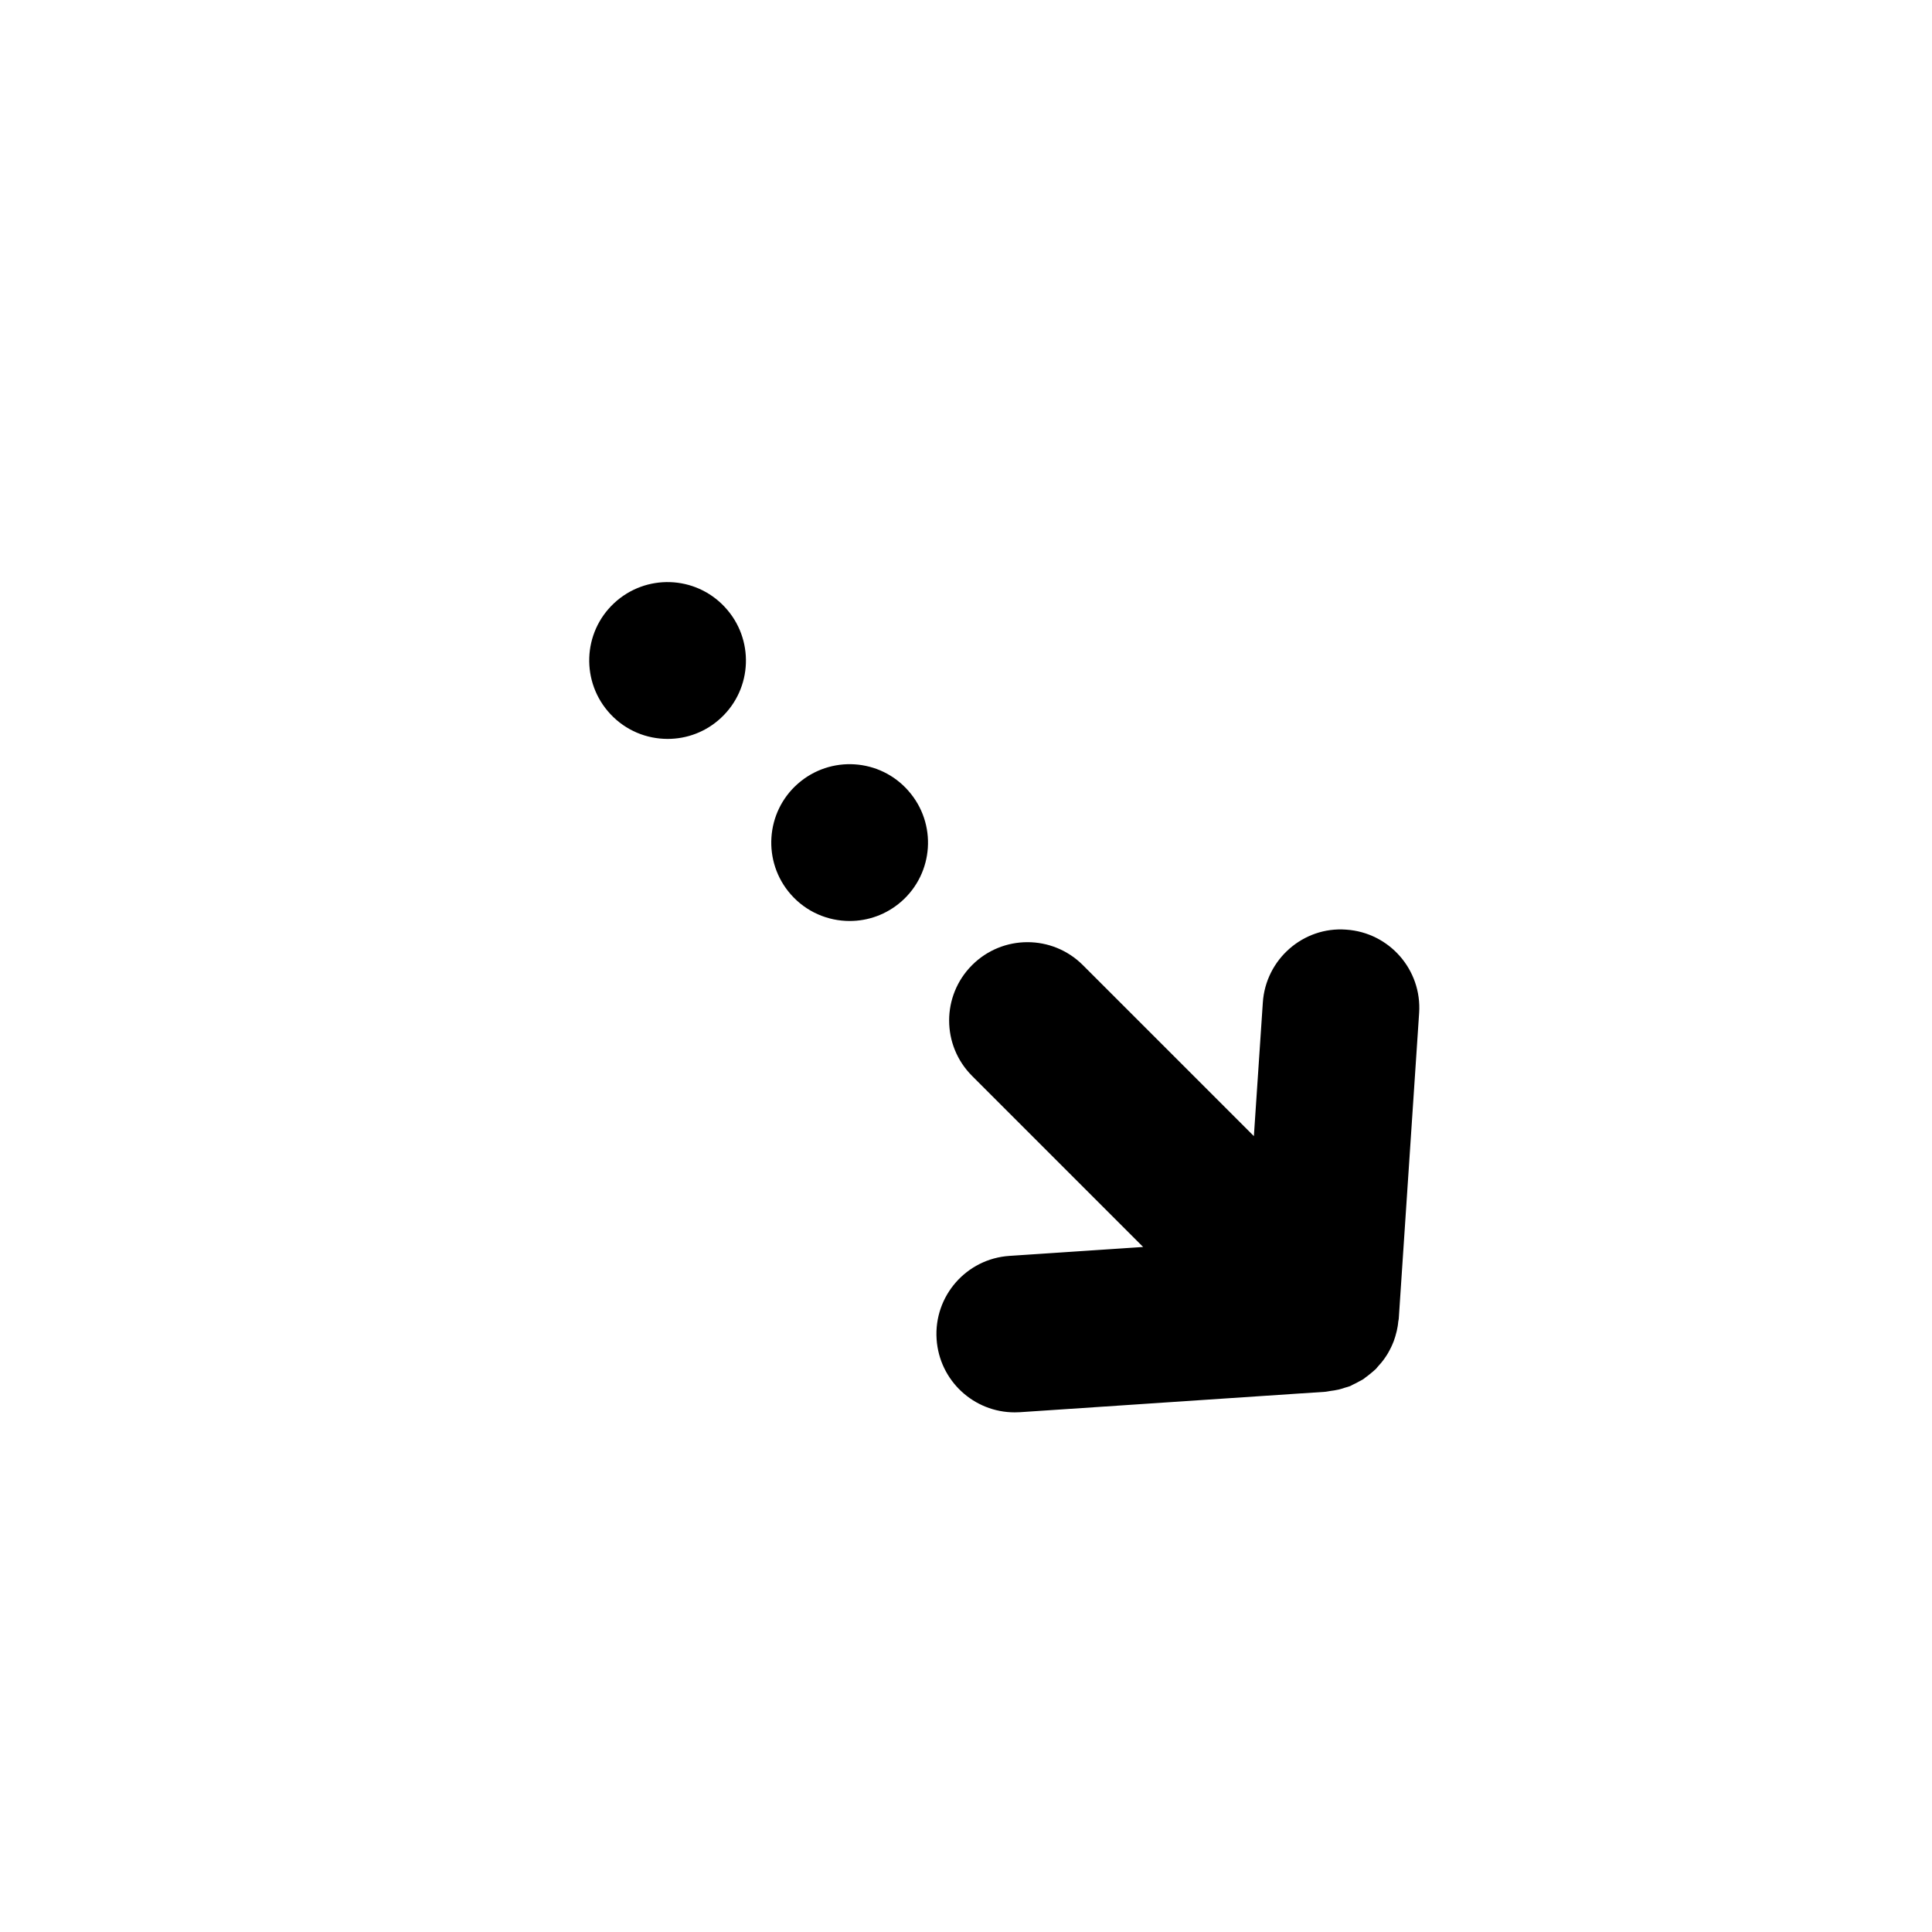 <?xml version="1.0" encoding="UTF-8"?>
<!-- Uploaded to: ICON Repo, www.iconrepo.com, Generator: ICON Repo Mixer Tools -->
<svg fill="#000000" width="800px" height="800px" version="1.1" viewBox="144 144 512 512" xmlns="http://www.w3.org/2000/svg">
 <g>
  <path d="m335.08 334.24c8.395-7.824 8.836-20.961 1.02-29.344l-0.043-0.051c-7.828-8.387-20.945-8.812-29.324-0.992-8.383 7.824-8.812 20.988-0.984 29.371 4.086 4.387 9.621 6.594 15.18 6.594 5.074 0.008 10.156-1.84 14.152-5.578z"/>
  <path d="m382.84 382.94c8.633-7.551 9.508-20.668 1.949-29.297l-0.043-0.055c-7.547-8.625-20.645-9.469-29.27-1.926-8.633 7.551-9.484 20.695-1.938 29.324 4.109 4.695 9.859 7.086 15.633 7.086 4.859 0.004 9.723-1.691 13.668-5.133z"/>
  <path d="m392.21 498.91c0.738 10.969 9.848 19.379 20.695 19.379 0.453 0 0.93-0.012 1.406-0.043l81.035-5.422c0.398-0.035 0.77-0.148 1.156-0.195 0.77-0.102 1.535-0.211 2.269-0.383 0.594-0.145 1.156-0.32 1.723-0.516 0.422-0.133 0.863-0.223 1.27-0.387 0.066-0.023 0.129-0.066 0.195-0.094 0.195-0.082 0.367-0.203 0.566-0.301 0.566-0.25 1.09-0.531 1.621-0.832 0.375-0.203 0.77-0.383 1.125-0.613 0.238-0.148 0.453-0.355 0.68-0.527 0.488-0.344 0.941-0.703 1.395-1.086 0.367-0.305 0.738-0.598 1.078-0.93 0.066-0.066 0.148-0.117 0.215-0.184 0.148-0.148 0.25-0.328 0.387-0.477 0.355-0.375 0.703-0.77 1.031-1.172 0.328-0.402 0.648-0.809 0.941-1.238 0.203-0.281 0.375-0.57 0.566-0.852 0.238-0.375 0.453-0.766 0.66-1.156 0.25-0.469 0.488-0.941 0.703-1.43 0.148-0.348 0.305-0.691 0.434-1.047 0.148-0.395 0.27-0.793 0.398-1.203 0.148-0.488 0.281-0.98 0.398-1.484 0.09-0.402 0.172-0.809 0.238-1.223 0.078-0.422 0.117-0.84 0.16-1.273 0.035-0.25 0.109-0.48 0.129-0.738l5.398-81.023c0.77-11.438-7.894-21.336-19.332-22.094-11.398-0.859-21.336 7.894-22.09 19.328l-2.371 35.395-45.32-45.32c-8.102-8.109-21.258-8.109-29.359 0-8.109 8.105-8.109 21.25 0 29.359l45.332 45.332-35.41 2.363c-11.438 0.754-20.094 10.648-19.324 22.086z"/>
 </g>
</svg>
